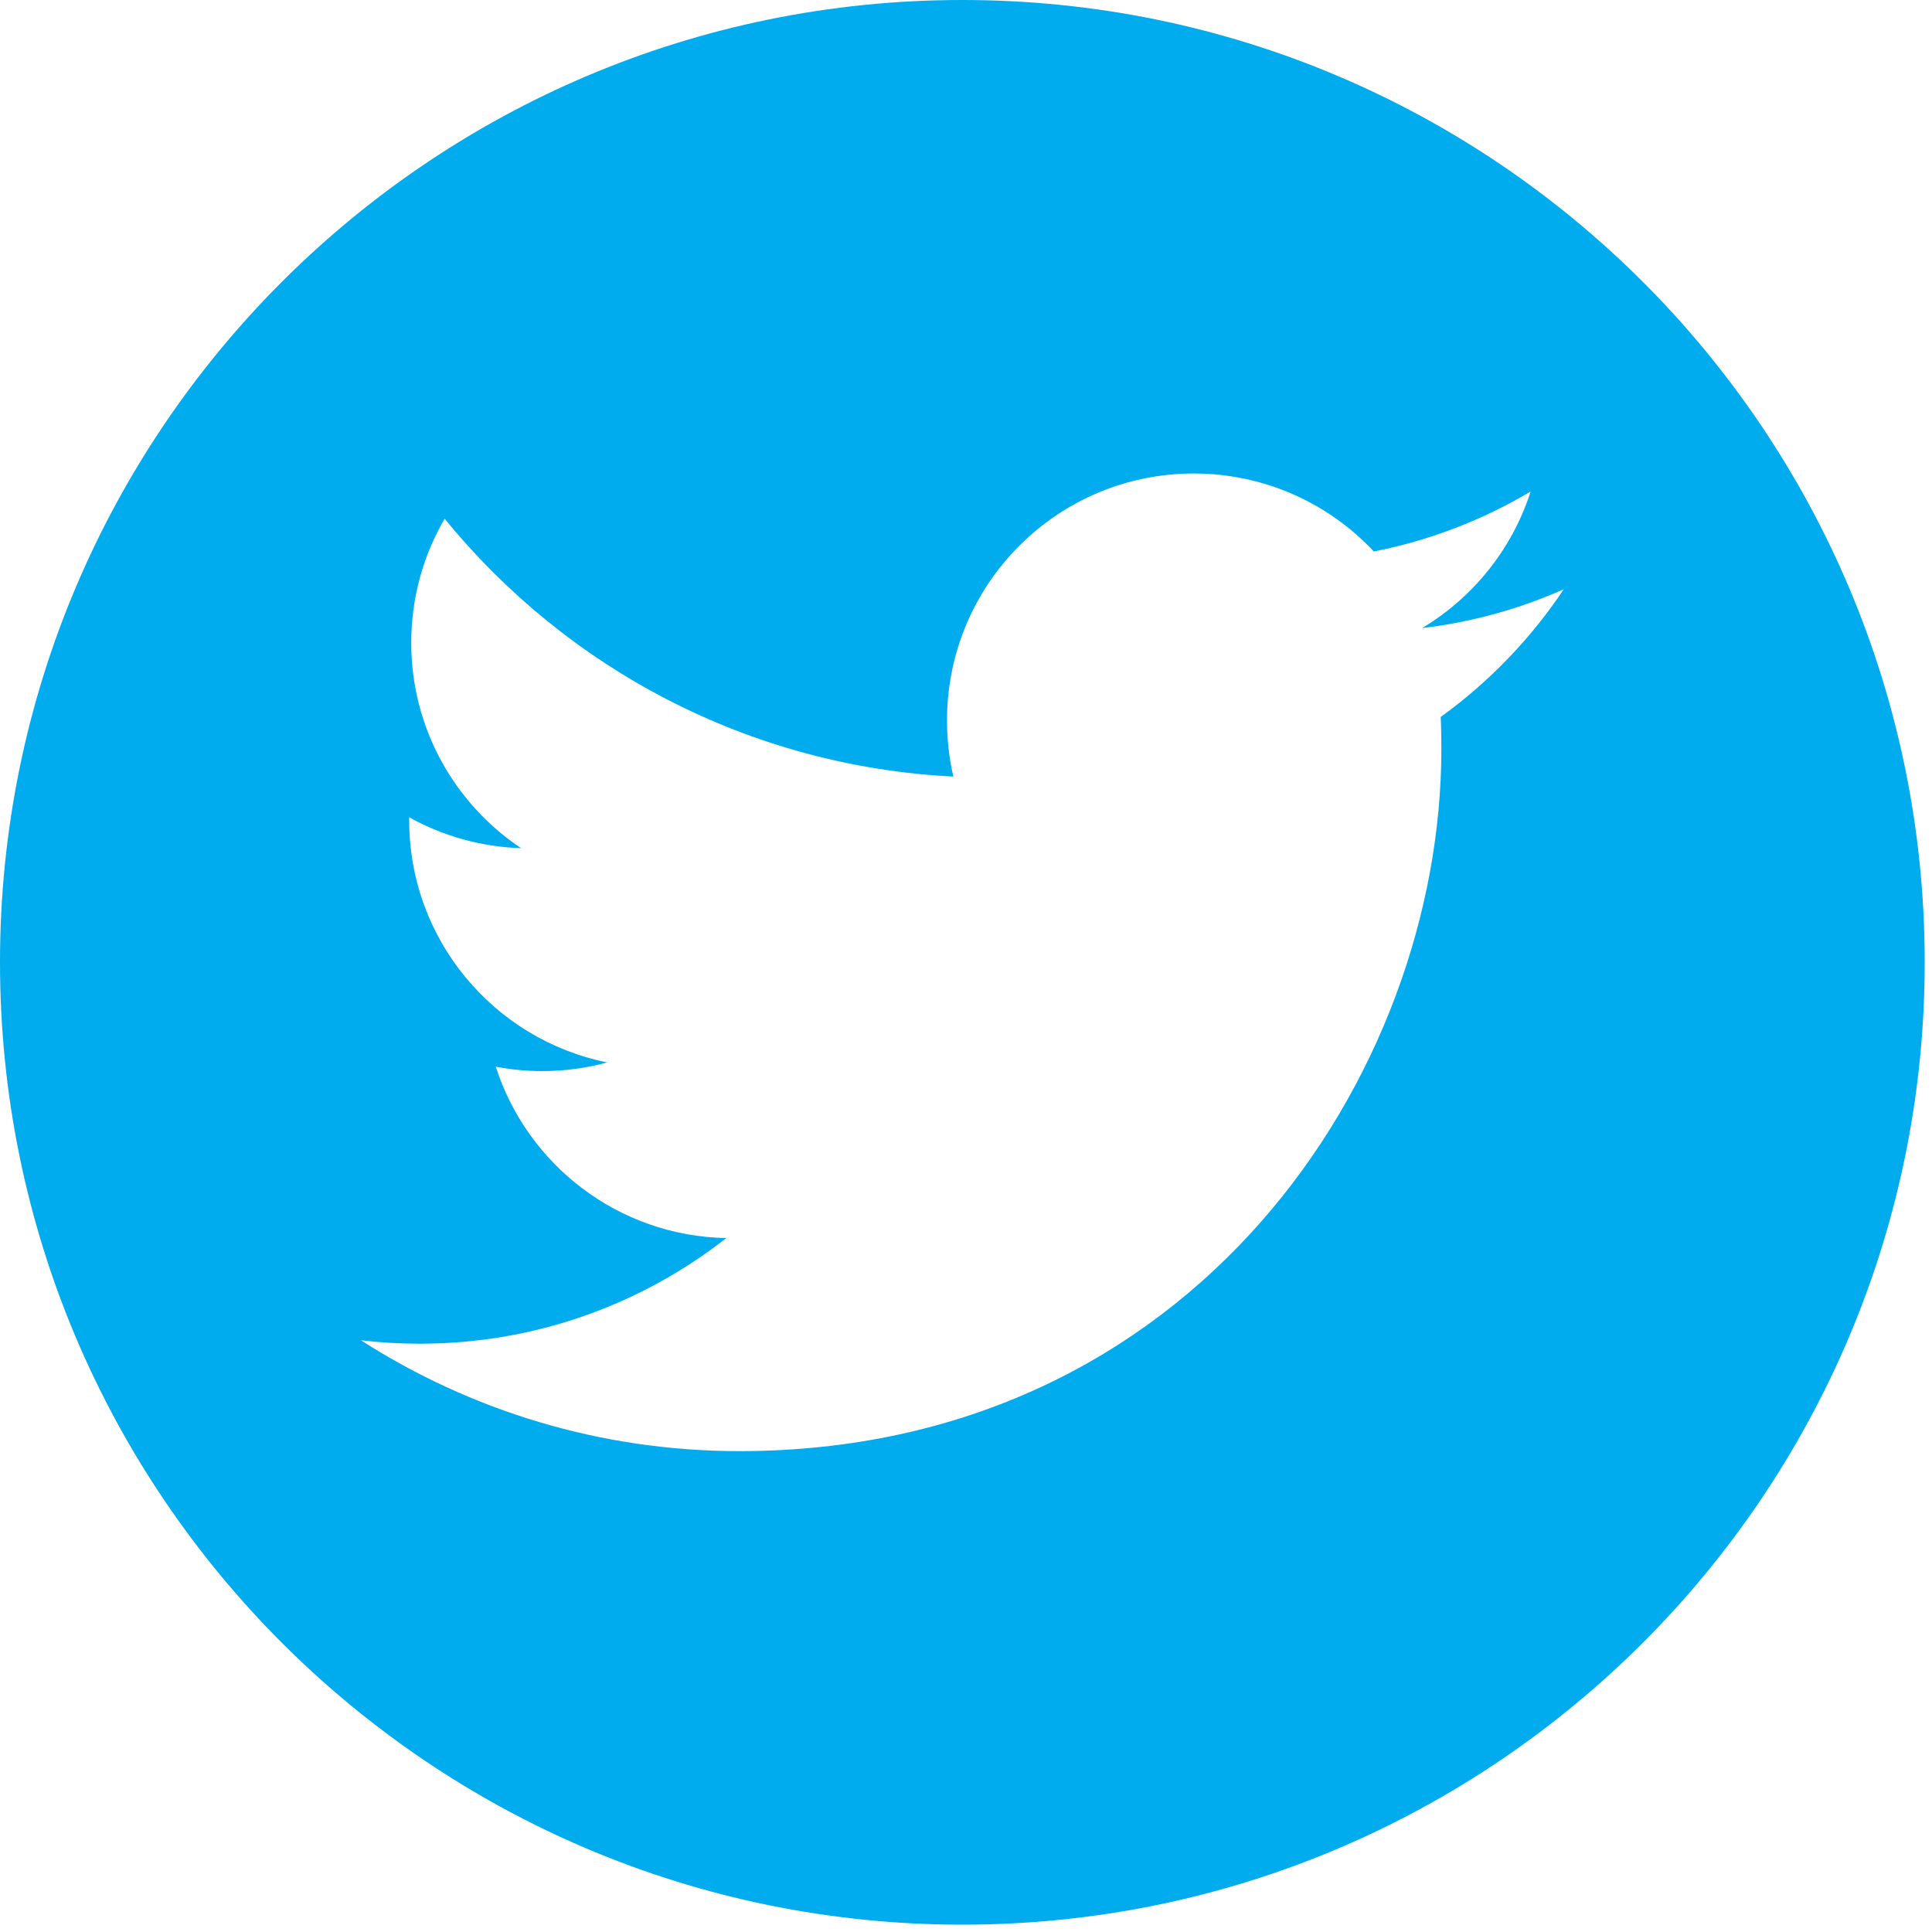 <?xml version="1.0" encoding="UTF-8"?>
<svg width="40px" height="40px" viewBox="0 0 40 40" version="1.1" xmlns="http://www.w3.org/2000/svg" xmlns:xlink="http://www.w3.org/1999/xlink">
    <!-- Generator: Sketch 42 (36781) - http://www.bohemiancoding.com/sketch -->
    <title>Twitter</title>
    <desc>Created with Sketch.</desc>
    <defs></defs>
    <g id="Symbols" stroke="none" stroke-width="1" fill="none" fill-rule="evenodd">
        <g id="Twitter" fill="#00aced">
            <g id="Combined-Shape">
                <path d="M19.924,-8.30162576e-05 C30.928,-8.30162576e-05 39.849,8.919 39.849,19.924 C39.849,30.927 30.928,39.848 19.924,39.848 C8.921,39.848 -0,30.927 -0,19.924 C-0,8.919 8.921,-8.30162576e-05 19.924,-8.30162576e-05 Z M29.828,14.844 C30.826,14.124 31.693,13.224 32.377,12.199 C31.462,12.607 30.477,12.881 29.443,13.004 C30.498,12.371 31.308,11.371 31.69,10.176 C30.702,10.763 29.608,11.188 28.444,11.418 C27.514,10.424 26.185,9.803 24.715,9.803 C21.894,9.803 19.607,12.091 19.607,14.914 C19.607,15.314 19.651,15.703 19.738,16.078 C15.491,15.864 11.726,13.83 9.206,10.739 C8.766,11.493 8.514,12.371 8.514,13.308 C8.514,15.081 9.416,16.644 10.788,17.56 C9.95,17.534 9.162,17.304 8.472,16.921 L8.472,16.986 C8.472,19.46 10.233,21.526 12.572,21.996 C12.143,22.113 11.691,22.176 11.225,22.176 C10.896,22.176 10.576,22.144 10.264,22.084 C10.915,24.114 12.801,25.591 15.037,25.633 C13.287,27.003 11.085,27.82 8.691,27.82 C8.278,27.82 7.872,27.796 7.472,27.749 C9.733,29.198 12.419,30.044 15.305,30.044 C24.704,30.044 29.842,22.259 29.842,15.506 C29.842,15.285 29.839,15.063 29.828,14.844 Z"></path>
            </g>
        </g>
    </g>
</svg>
